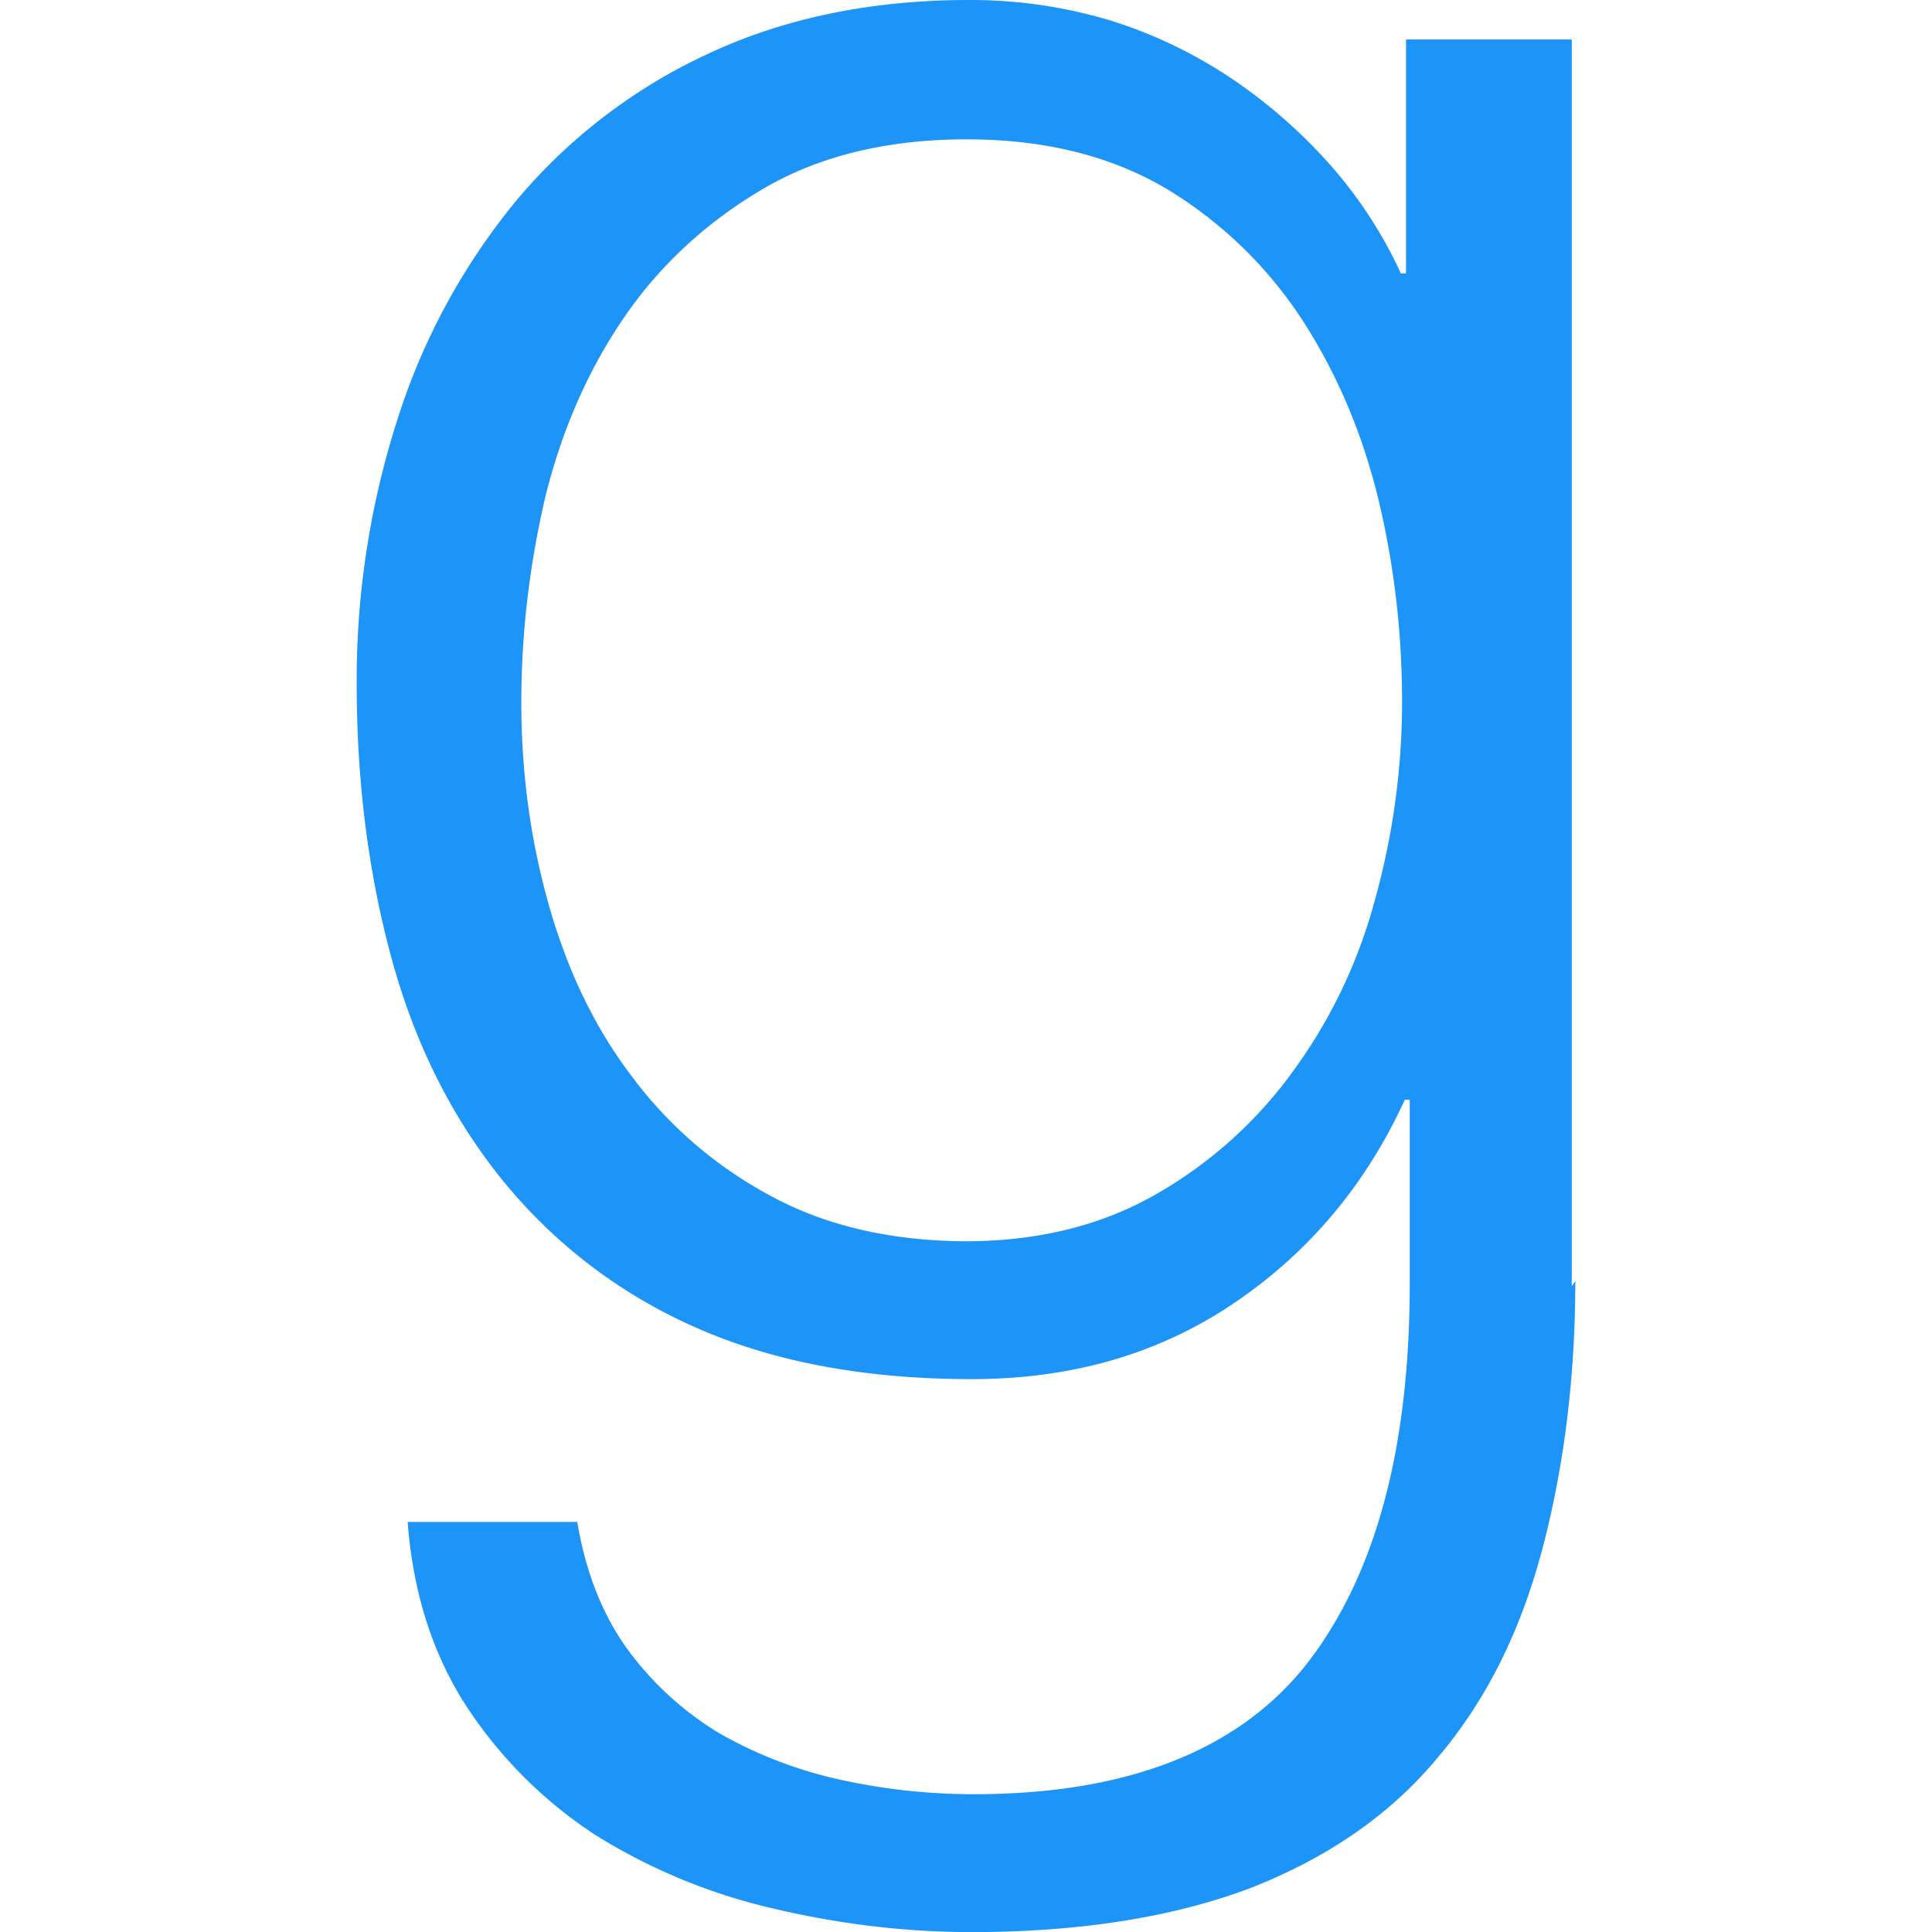 <svg width="24" height="24" xmlns="http://www.w3.org/2000/svg"><path fill="#1d95f8" d="M19.525 15.977V.49h-2.059v2.906h-.064a5.498 5.498 0 00-.842-1.307A6.455 6.455 0 0015.328.995a5.794 5.794 0 00-1.519-.736A6.013 6.013 0 0012.038 0c-1.21 0-2.3.225-3.246.67A6.863 6.863 0 006.407 2.5a8.137 8.137 0 00-1.47 2.711 10.575 10.575 0 00-.506 3.283c0 1.199.141 2.326.425 3.382.286 1.057.737 1.976 1.368 2.762a6.402 6.402 0 002.375 1.833c.961.436 2.119.661 3.471.661 1.248 0 2.33-.315 3.262-.946s1.638-1.473 2.119-2.525h.061v2.284c0 2.044-.421 3.607-1.264 4.705-.84 1.081-2.224 1.638-4.146 1.638a7.682 7.682 0 01-1.669-.181 5.357 5.357 0 01-1.487-.57 3.929 3.929 0 01-1.143-1.038c-.316-.435-.526-.961-.632-1.593H5.064c.067.887.315 1.654.737 2.3a5.502 5.502 0 001.602 1.593 7.223 7.223 0 002.172.902c.811.194 1.639.3 2.494.3 1.383 0 2.541-.195 3.486-.555.947-.376 1.714-.902 2.301-1.608.601-.708 1.021-1.549 1.293-2.556.27-1.007.42-2.134.42-3.367l-.044.062zm-7.484-.557c-.955 0-1.784-.189-2.479-.571a5.21 5.21 0 01-1.732-1.503c-.467-.621-.797-1.332-1.022-2.139s-.332-1.633-.332-2.484c0-.871.105-1.725.301-2.563.21-.84.54-1.587.992-2.24.451-.652 1.037-1.182 1.728-1.584s1.533-.605 2.51-.605 1.803.209 2.495.621a5.252 5.252 0 011.683 1.634c.436.677.751 1.429.947 2.255.195.826.285 1.656.285 2.482a9.19 9.19 0 01-.345 2.484 6.395 6.395 0 01-1.038 2.139 5.4 5.4 0 01-1.698 1.503c-.676.382-1.458.571-2.359.571h.064z"/></svg>